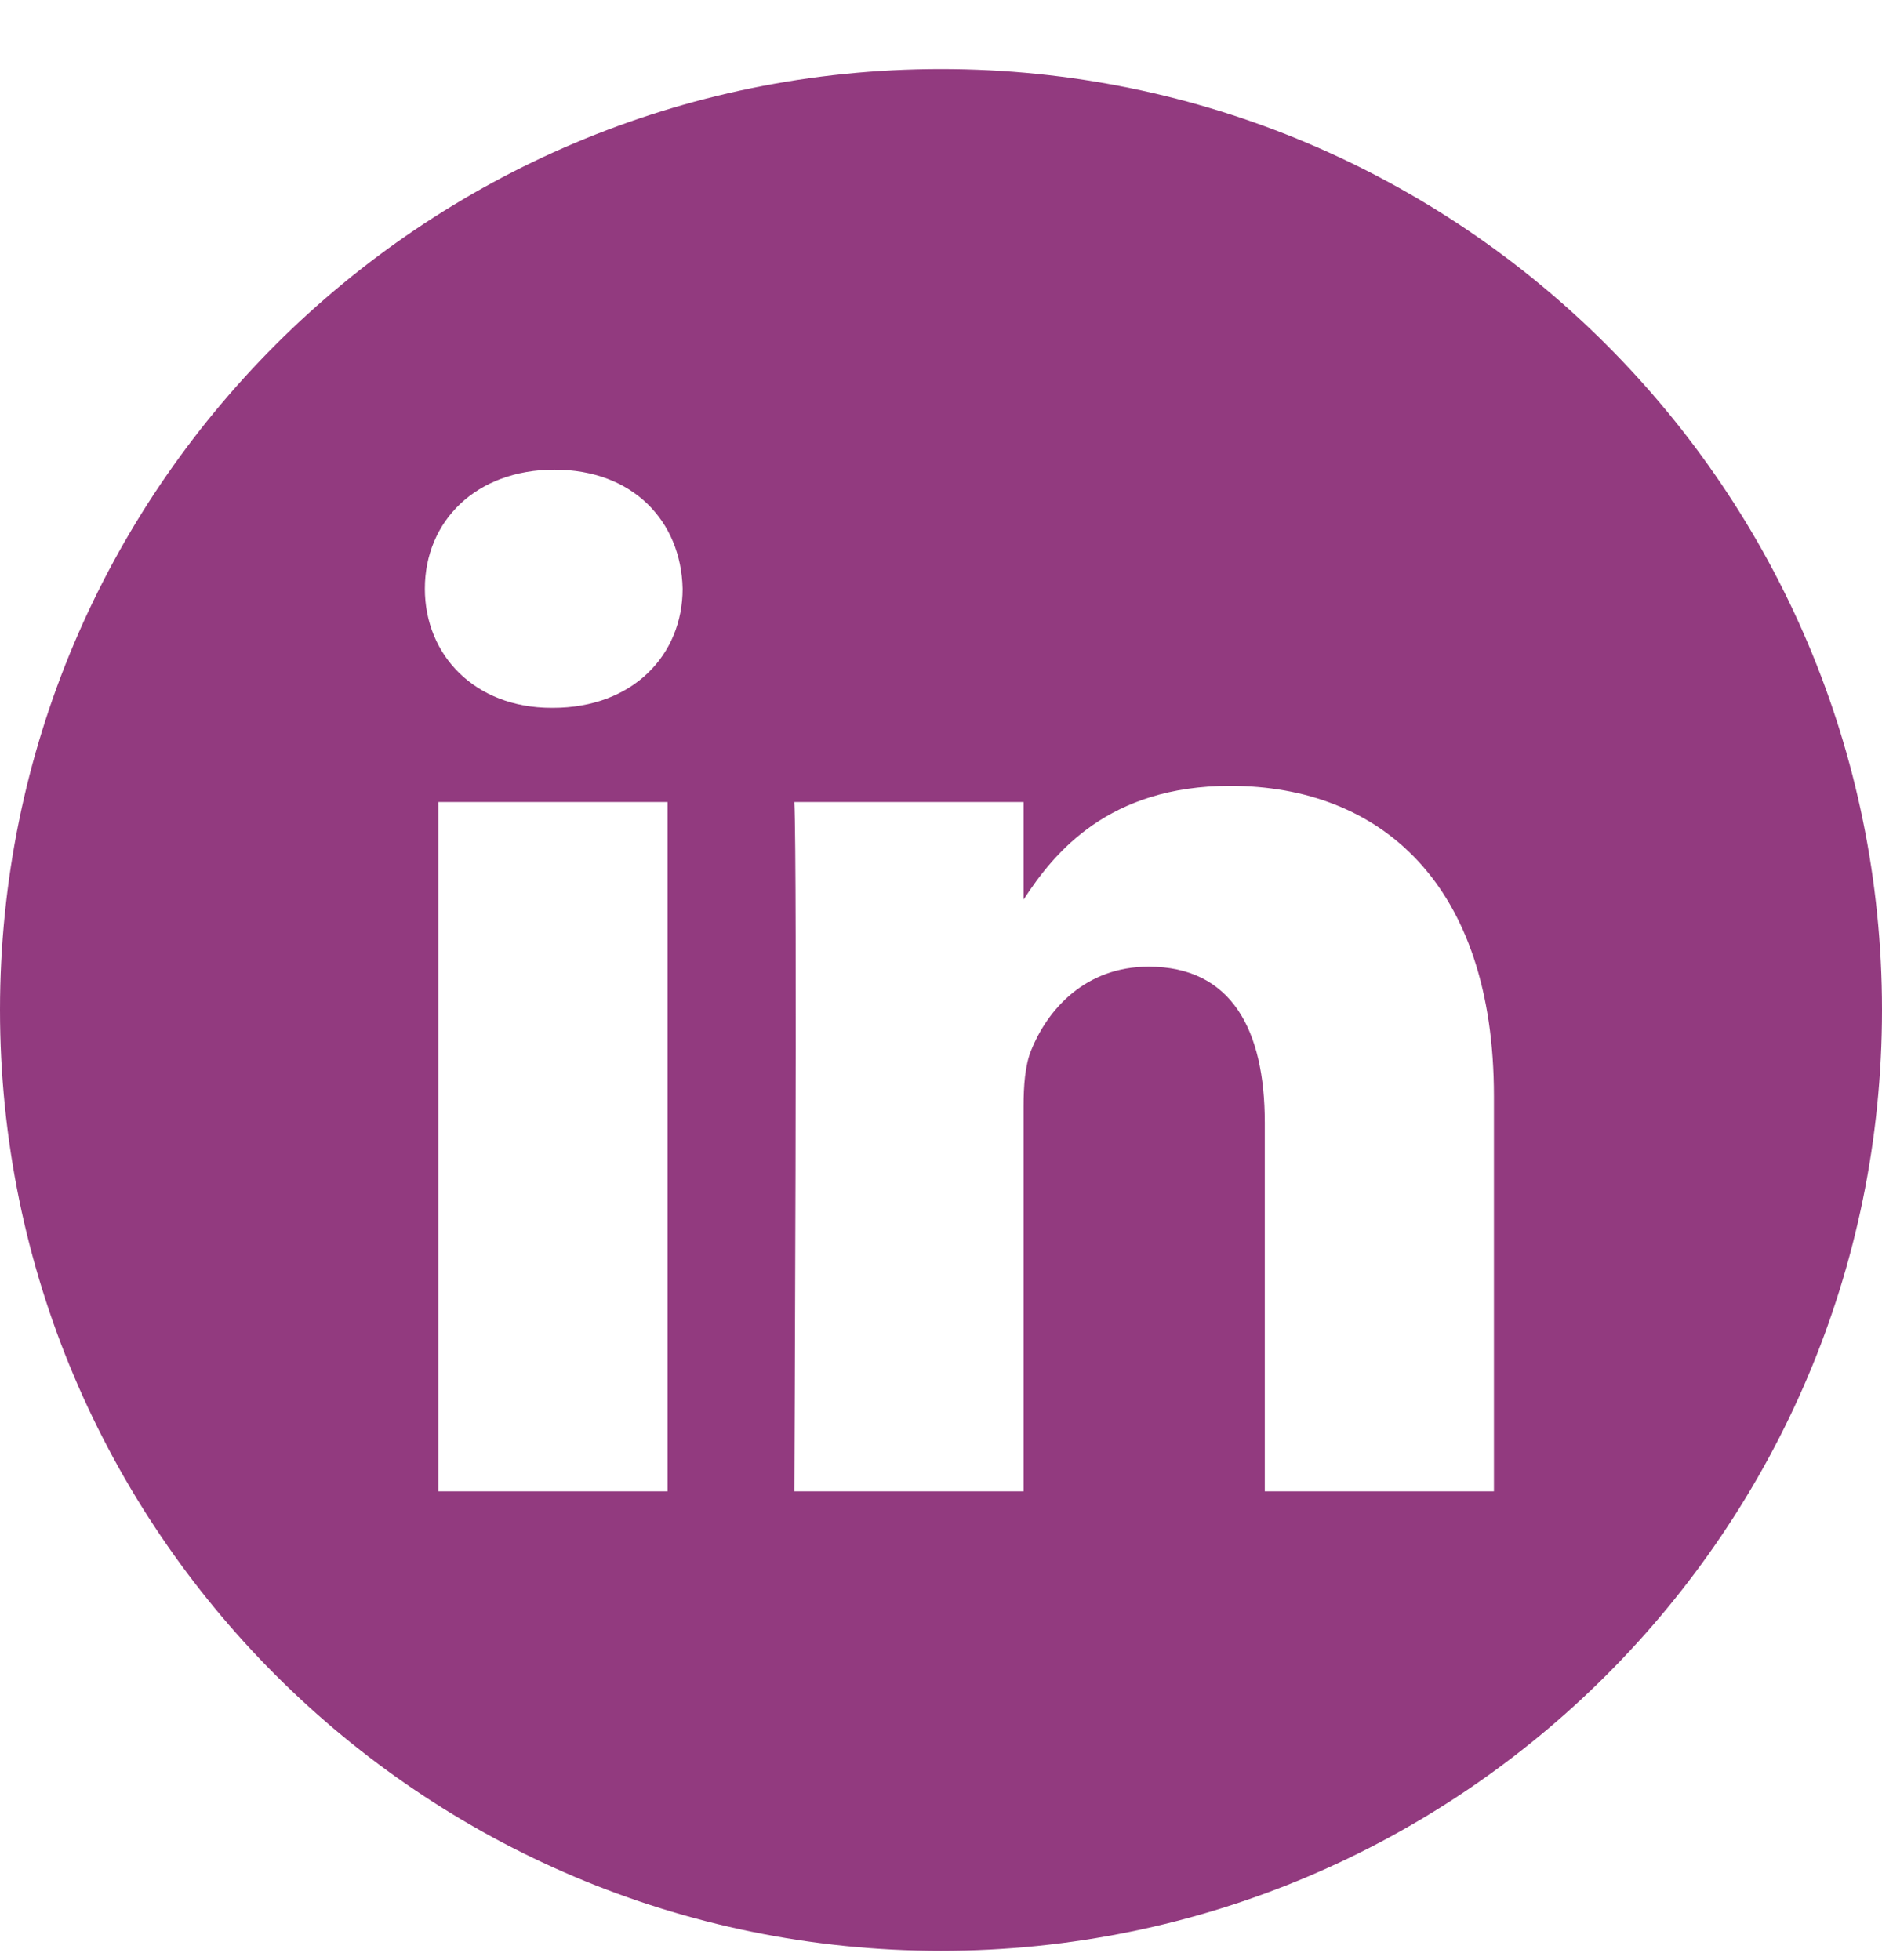 <svg xmlns="http://www.w3.org/2000/svg" fill="none" viewBox="0 0 24 25" height="25" width="24">
<g id="Group 1007">
<path fill="#923A7F" d="M12 0.881C5.374 0.881 0 6.254 0 12.881C0 19.507 5.374 24.881 12 24.881C18.626 24.881 24 19.507 24 12.881C24 6.254 18.626 0.881 12 0.881ZM8.513 19.021H5.59V10.229H8.513V19.021ZM7.052 9.028H7.033C6.052 9.028 5.418 8.353 5.418 7.509C5.418 6.647 6.071 5.99 7.071 5.99C8.071 5.99 8.686 6.647 8.705 7.509C8.705 8.353 8.071 9.028 7.052 9.028ZM19.051 19.021H16.129V14.318C16.129 13.136 15.706 12.329 14.648 12.329C13.841 12.329 13.36 12.873 13.149 13.398C13.072 13.586 13.053 13.849 13.053 14.111V19.021H10.13C10.13 19.021 10.169 11.054 10.13 10.229H13.053V11.474C13.441 10.875 14.136 10.023 15.687 10.023C17.609 10.023 19.051 11.279 19.051 13.98V19.021Z" id="Vector"></path>
</g>
</svg>

